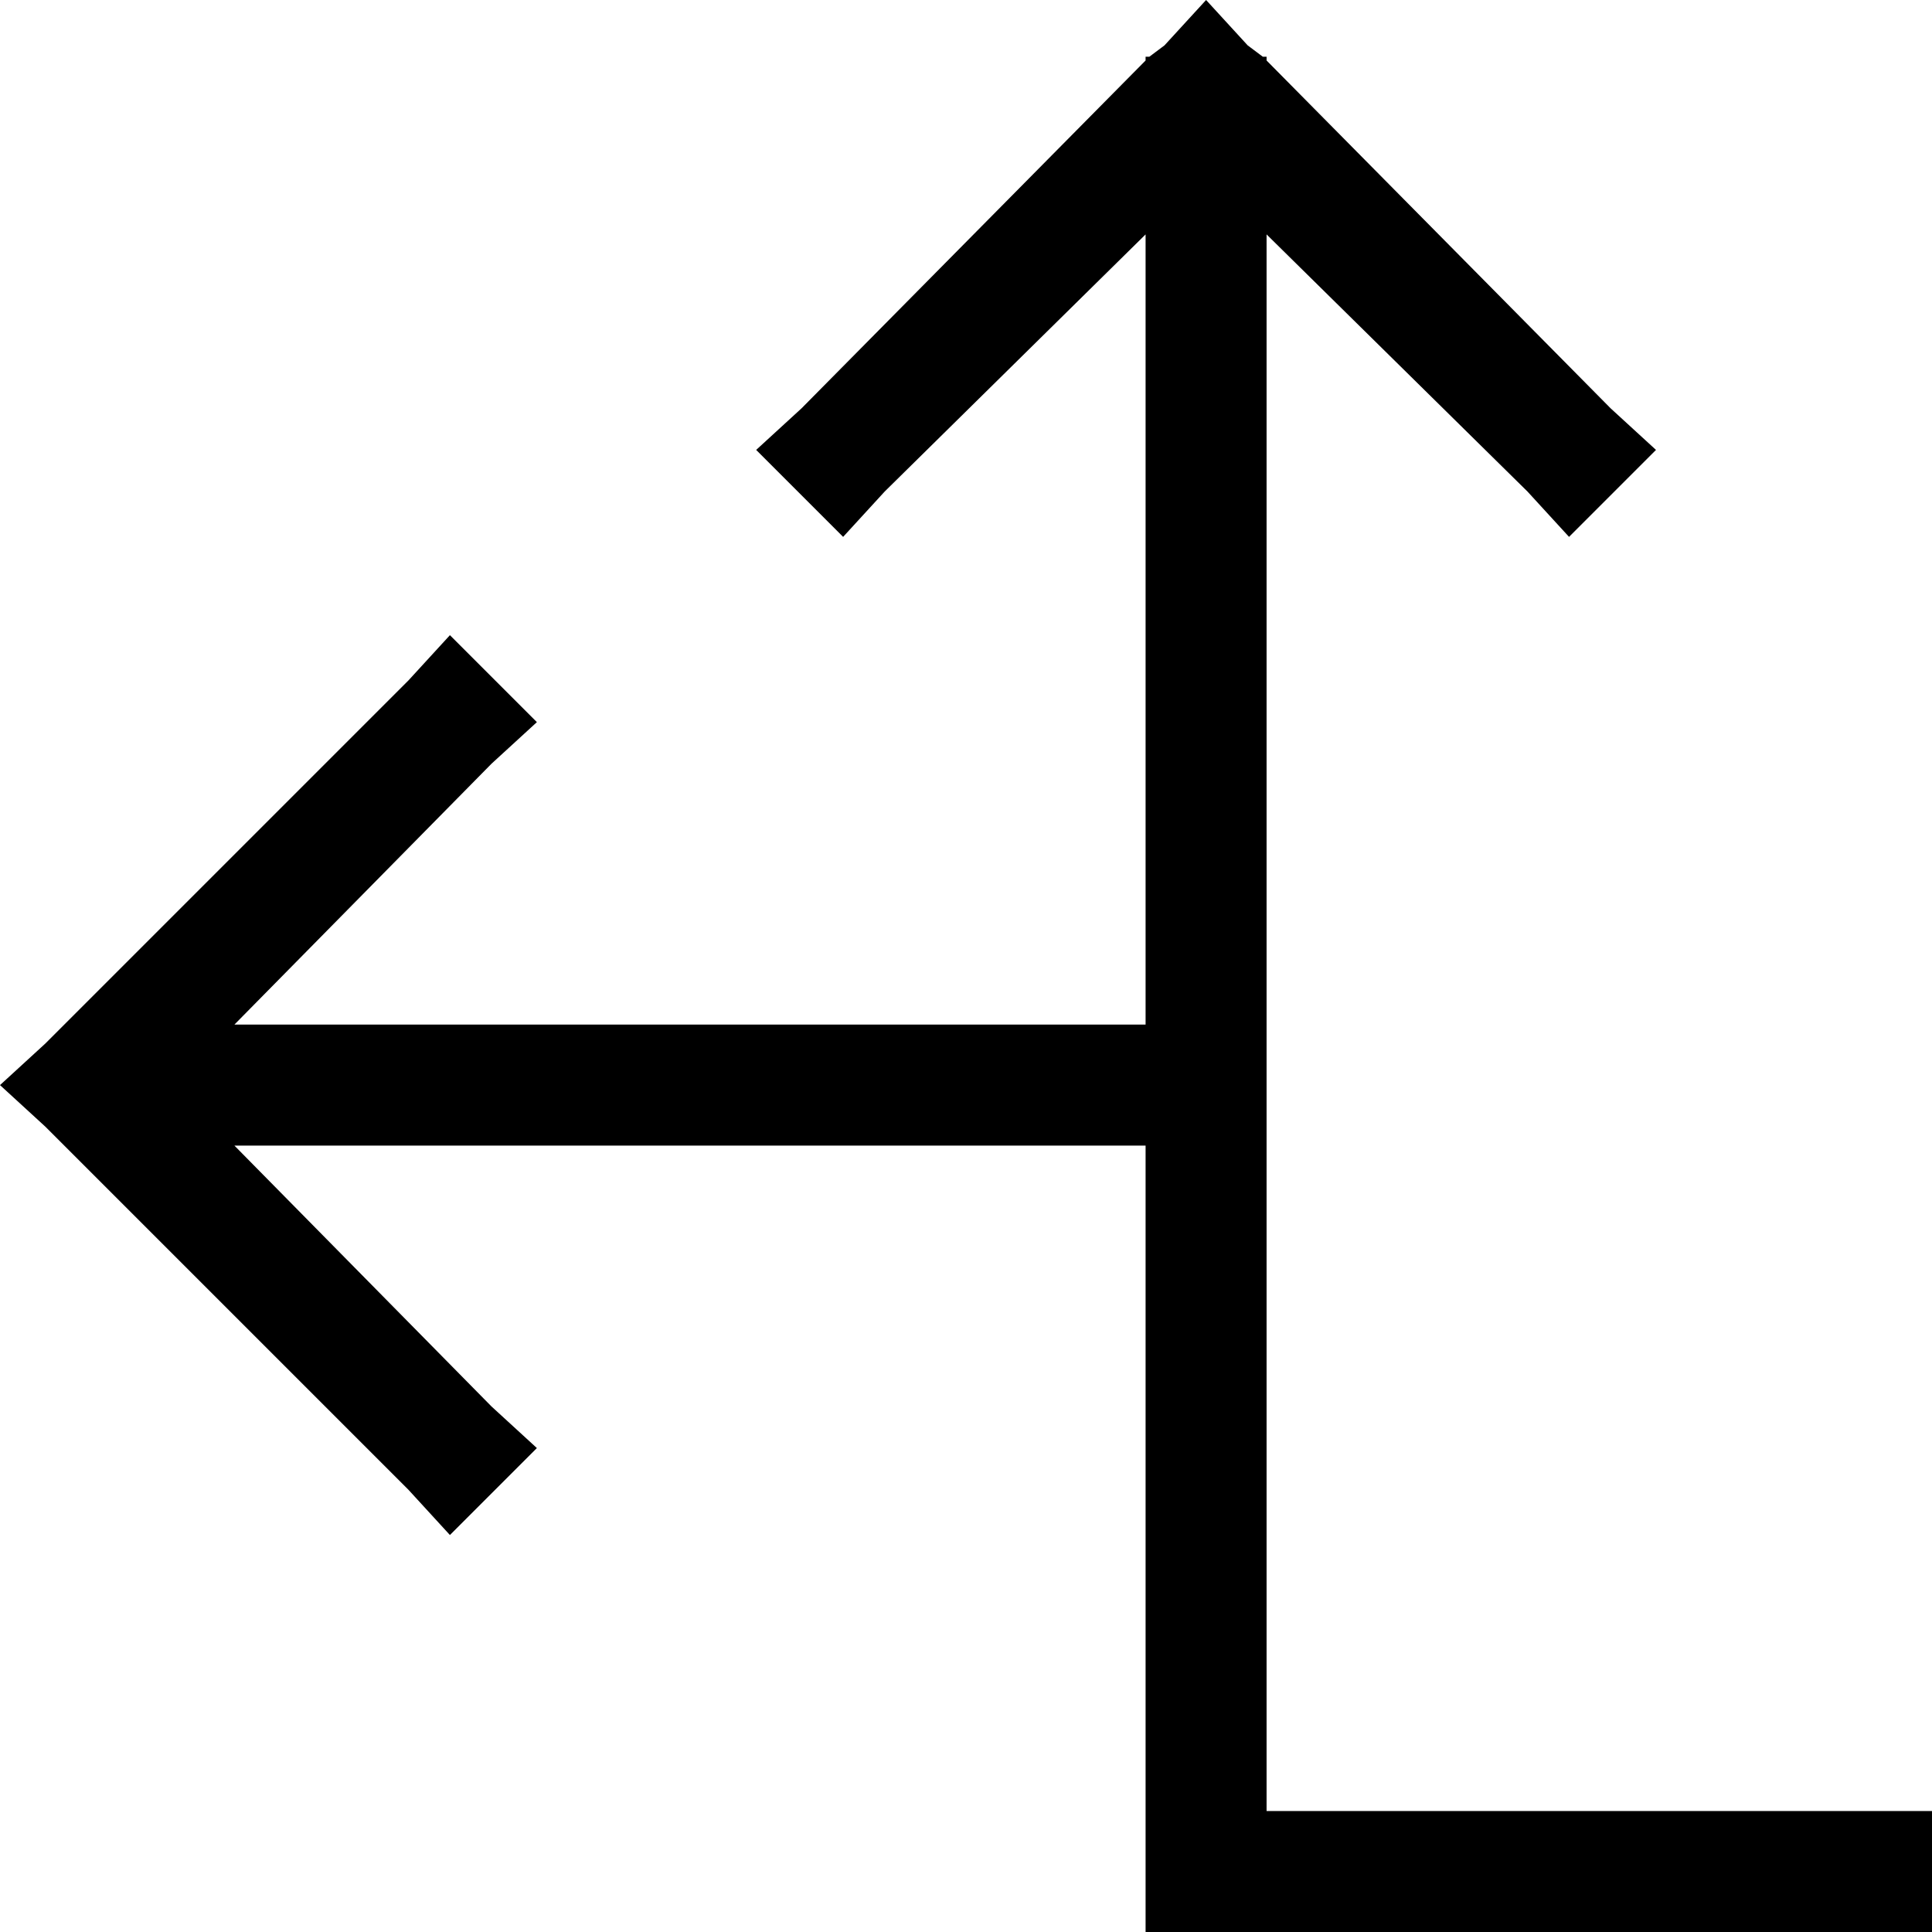 <svg xmlns="http://www.w3.org/2000/svg" viewBox="0 0 512 512">
  <path d="M 234.458 130.254 L 223.436 142.278 L 234.458 130.254 L 223.436 142.278 L 200.391 119.233 L 200.391 119.233 L 212.415 108.211 L 212.415 108.211 L 303.593 16.031 L 303.593 16.031 L 303.593 15.029 L 303.593 15.029 L 304.595 15.029 L 304.595 15.029 L 308.603 12.023 L 308.603 12.023 L 319.624 0 L 319.624 0 L 330.646 12.023 L 330.646 12.023 L 334.654 15.029 L 334.654 15.029 L 335.656 15.029 L 335.656 15.029 L 335.656 16.031 L 335.656 16.031 L 426.834 108.211 L 426.834 108.211 L 438.857 119.233 L 438.857 119.233 L 415.812 142.278 L 415.812 142.278 L 404.791 130.254 L 404.791 130.254 L 335.656 62.121 L 335.656 62.121 L 335.656 271.53 L 335.656 271.53 L 335.656 287.562 L 335.656 287.562 L 335.656 383.75 L 335.656 383.75 L 335.656 399.781 L 335.656 399.781 L 335.656 479.937 L 335.656 479.937 L 495.969 479.937 L 512 479.937 L 512 512 L 512 512 L 495.969 512 L 303.593 512 L 303.593 495.969 L 303.593 495.969 L 303.593 399.781 L 303.593 399.781 L 303.593 383.75 L 303.593 383.75 L 303.593 303.593 L 303.593 303.593 L 62.121 303.593 L 62.121 303.593 L 130.254 372.728 L 130.254 372.728 L 142.278 383.75 L 142.278 383.75 L 119.233 406.795 L 119.233 406.795 L 108.211 394.771 L 108.211 394.771 L 12.023 298.583 L 12.023 298.583 L 0 287.562 L 0 287.562 L 12.023 276.54 L 12.023 276.54 L 108.211 180.352 L 108.211 180.352 L 119.233 168.329 L 119.233 168.329 L 142.278 191.374 L 142.278 191.374 L 130.254 202.395 L 130.254 202.395 L 62.121 271.53 L 62.121 271.53 L 303.593 271.53 L 303.593 271.53 L 303.593 62.121 L 303.593 62.121 L 234.458 130.254 L 234.458 130.254 Z" />
</svg>